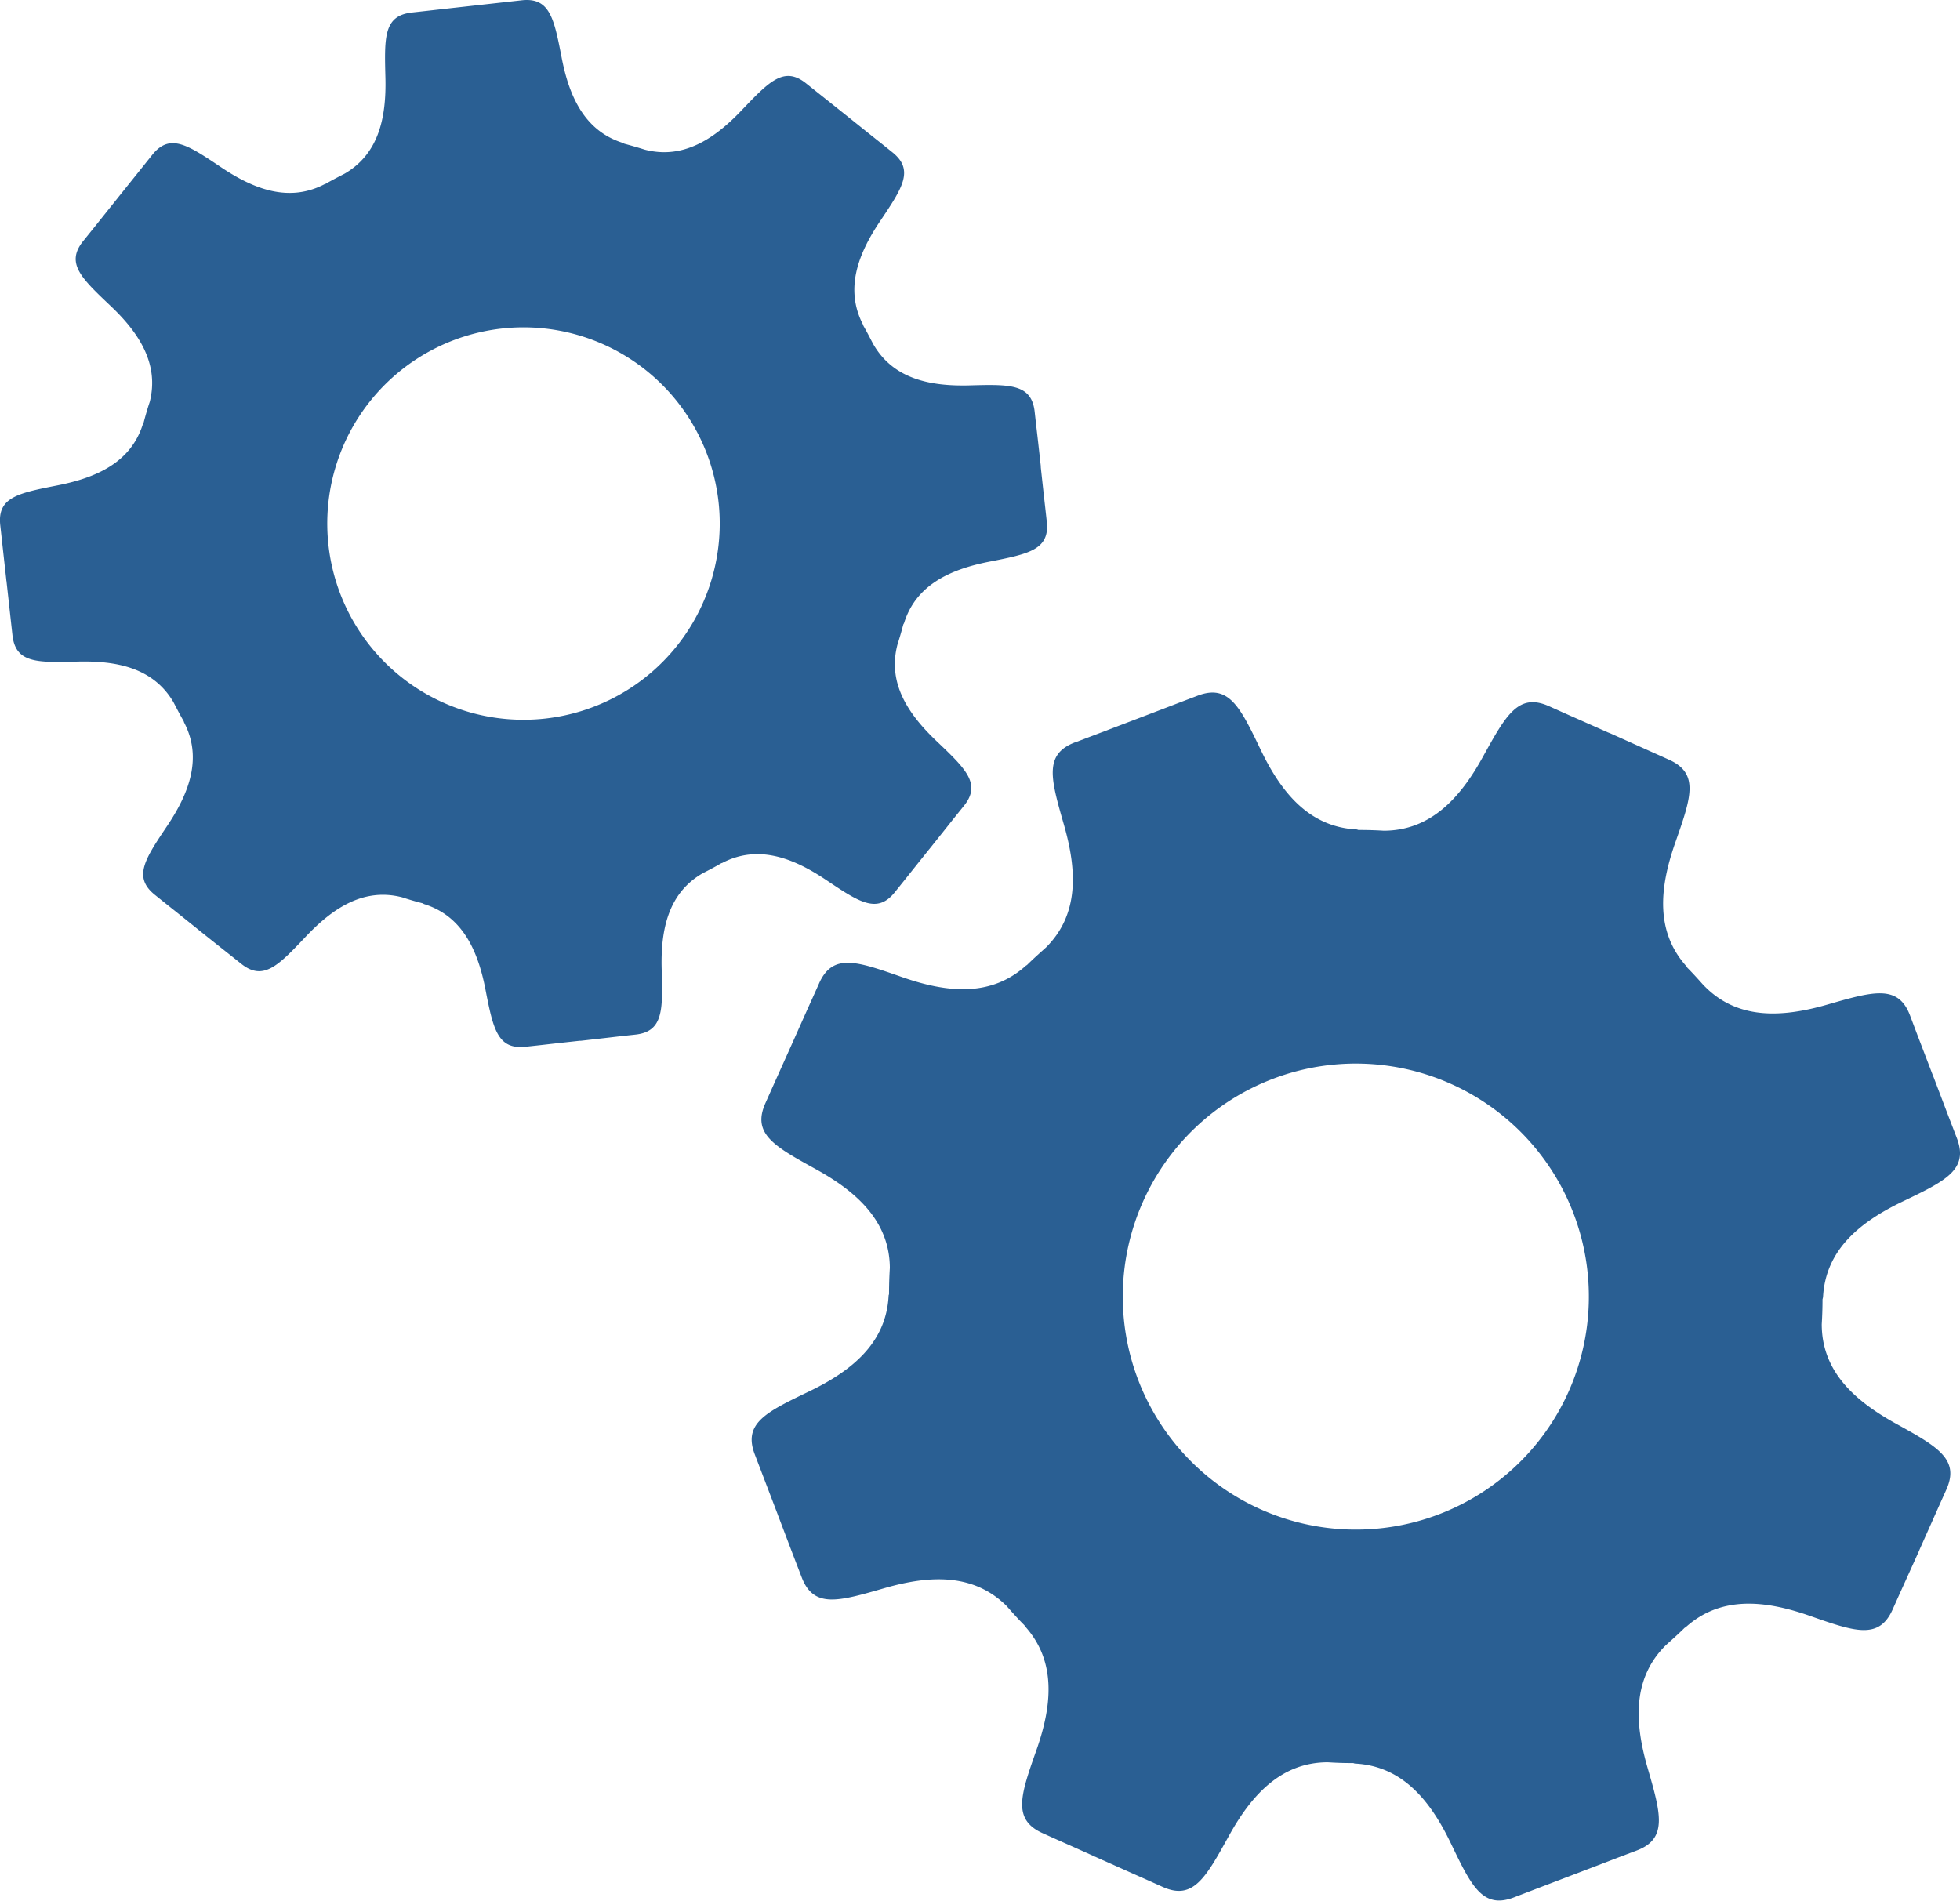 <svg xmlns="http://www.w3.org/2000/svg" xmlns:xlink="http://www.w3.org/1999/xlink" width="117.041" height="113.508" viewBox="0 0 117.041 113.508">
  <defs>
    <clipPath id="clip-path">
      <rect id="Rectángulo_522" data-name="Rectángulo 522" width="117.041" height="113.508" fill="#2a5f93"/>
    </clipPath>
  </defs>
  <g id="Grupo_845" data-name="Grupo 845" transform="translate(0 0)">
    <g id="Grupo_827" data-name="Grupo 827" transform="translate(0 0)" clip-path="url(#clip-path)">
      <path id="Trazado_26873" data-name="Trazado 26873" d="M24.591.75c-1.683.188-1.638,1.481-1.576,3.883s-.4,4.549-2.429,5.735c-.385.2-.767.394-1.142.611-.023.011-.036.009-.06.02-2.095,1.092-4.171.339-6.167-1S10.15,7.925,9.091,9.249s-.336.422-2.04,2.547c-.017.022-.027.036-.047.06C5.3,13.987,6.015,13.1,4.965,14.4c-1.06,1.325-.109,2.211,1.633,3.864,1.727,1.634,2.907,3.478,2.348,5.724-.14.414-.259.836-.372,1.261-.009.034-.03.044-.043.083-.708,2.252-2.714,3.184-5.07,3.65s-3.632.7-3.445,2.389c.185,1.667.057.534.359,3.244,0,.027,0,.044.011.078.3,2.708.173,1.574.358,3.241.187,1.685,1.484,1.638,3.885,1.577s4.539.4,5.729,2.423c.2.384.4.772.616,1.144a.213.213,0,0,0,.02.068c1.087,2.09.332,4.172-1,6.161s-2.068,3.068-.752,4.129.426.335,2.55,2.042c.017.011.024.02.04.032a.078.078,0,0,1,.018.017c2.129,1.7,1.24.984,2.557,2.034s2.211.112,3.86-1.632,3.491-2.921,5.746-2.341q.606.2,1.227.358c.043.017.054.039.1.052,2.246.707,3.184,2.714,3.644,5.068s.711,3.627,2.393,3.447.535-.062,3.246-.358a.291.291,0,0,0,.045,0,.135.135,0,0,0,.03,0c2.709-.306,1.571-.185,3.245-.367S39.581,60.3,39.512,57.9s.4-4.564,2.444-5.746c.378-.193.75-.385,1.112-.6.027-.013.045-.007.073-.025,2.095-1.086,4.173-.33,6.166,1.007s3.067,2.065,4.126.75.336-.424,2.04-2.551c.015-.015.019-.024.034-.038s.006-.014.015-.02c1.7-2.13.985-1.243,2.039-2.553s.109-2.207-1.633-3.863S53,40.767,53.59,38.5q.19-.593.349-1.2c.017-.044.04-.056.054-.109.709-2.245,2.715-3.181,5.068-3.644s3.632-.708,3.448-2.389-.064-.538-.358-3.247a.306.306,0,0,1,0-.047.11.11,0,0,0,0-.028c-.3-2.712-.18-1.573-.366-3.246s-1.48-1.639-3.884-1.574-4.564-.406-5.746-2.448l0,0c-.2-.373-.382-.744-.592-1.1a.578.578,0,0,0-.026-.076c-1.085-2.094-.334-4.172,1.007-6.167s2.068-3.066.748-4.127-.424-.335-2.547-2.038c-.022-.017-.031-.026-.052-.039,0-.006,0,0-.008-.009-2.127-1.7-1.241-.988-2.554-2.036s-2.2-.112-3.863,1.631C42.619,8.339,40.764,9.524,38.5,8.937c-.4-.126-.806-.243-1.21-.351-.043-.017-.056-.039-.1-.052C34.94,7.824,34,5.82,33.543,3.463S32.837-.166,31.155.018L27.837.387c-2.709.3-1.575.179-3.246.362M42.907,29.974A11.718,11.718,0,1,1,29.966,19.621,11.721,11.721,0,0,1,42.907,29.974" transform="translate(0 0)" fill="#2a5f93"/>
      <path id="Trazado_26874" data-name="Trazado 26874" d="M57.212,37.9c-1.881.718-1.441,2.2-.658,4.936s.9,5.349-1.076,7.316c-.387.345-.764.683-1.129,1.042a.4.4,0,0,1-.065.041c-2.088,1.881-4.7,1.628-7.389.689s-4.144-1.467-4.964.368-.269.585-1.584,3.538c-.015.03-.024.049-.039.085-1.324,2.951-.773,1.715-1.583,3.532-.822,1.839.532,2.576,3.03,3.956,2.475,1.367,4.382,3.131,4.4,5.882-.033.518-.047,1.039-.049,1.56,0,.041-.025.062-.025.105-.141,2.8-2.168,4.472-4.739,5.71s-3.969,1.9-3.249,3.773c.711,1.862.226.594,1.383,3.622a.449.449,0,0,0,.031.084c1.149,3.03.668,1.76,1.38,3.618.719,1.886,2.2,1.449,4.939.658s5.337-.891,7.309,1.071c.341.39.681.772,1.048,1.137.024.027.021.047.047.073,1.867,2.079,1.625,4.7.681,7.381s-1.46,4.145.367,4.969.589.258,3.542,1.588c.021.009.032.017.053.027l.03.009c2.951,1.323,1.715.763,3.54,1.583s2.569-.535,3.952-3.034c1.364-2.479,3.142-4.4,5.908-4.406.5.032,1.009.051,1.511.046.054.007.073.032.131.032,2.792.147,4.469,2.173,5.7,4.739s1.9,3.965,3.775,3.252c1.862-.715.6-.232,3.625-1.386a.391.391,0,0,0,.049-.017.108.108,0,0,0,.033-.014c3.023-1.153,1.759-.679,3.625-1.383s1.445-2.2.651-4.938-.9-5.364,1.1-7.333c.373-.335.745-.666,1.1-1.016.027-.03.049-.024.082-.053,2.081-1.871,4.7-1.622,7.388-.681s4.142,1.461,4.962-.372.261-.58,1.593-3.535a.5.5,0,0,1,.019-.052c.007-.013.009-.025.014-.031,1.32-2.957.763-1.718,1.581-3.542s-.531-2.571-3.03-3.953-4.411-3.148-4.409-5.928c.03-.495.046-.985.046-1.483a1.187,1.187,0,0,0,.032-.139c.147-2.8,2.171-4.466,4.743-5.7s3.961-1.9,3.251-3.779c-.714-1.862-.234-.6-1.383-3.626-.007-.019-.012-.03-.021-.051a.073.073,0,0,0-.014-.031c-1.157-3.026-.674-1.754-1.382-3.626s-2.2-1.439-4.942-.649-5.369.894-7.327-1.1l-.008,0c-.334-.373-.662-.741-1.011-1.092-.025-.028-.025-.052-.051-.083-1.876-2.078-1.627-4.694-.683-7.387s1.459-4.141-.369-4.964l-3.537-1.589a.58.58,0,0,1-.073-.028c0-.006,0,0-.009,0C86.1,36,87.34,36.56,85.519,35.742c-1.837-.822-2.573.533-3.953,3.028-1.364,2.484-3.145,4.408-5.923,4.408-.494-.031-.995-.045-1.5-.044-.052-.007-.069-.031-.123-.032-2.8-.146-4.476-2.167-5.711-4.74s-1.9-3.959-3.773-3.249-.555.214-3.708,1.416c-3.016,1.15-1.751.67-3.617,1.376M86.982,66.04A13.916,13.916,0,1,1,69.018,58,13.915,13.915,0,0,1,86.982,66.04" transform="translate(6.982 6.433)" fill="#2a5f93"/>
    </g>
  </g>
</svg>
